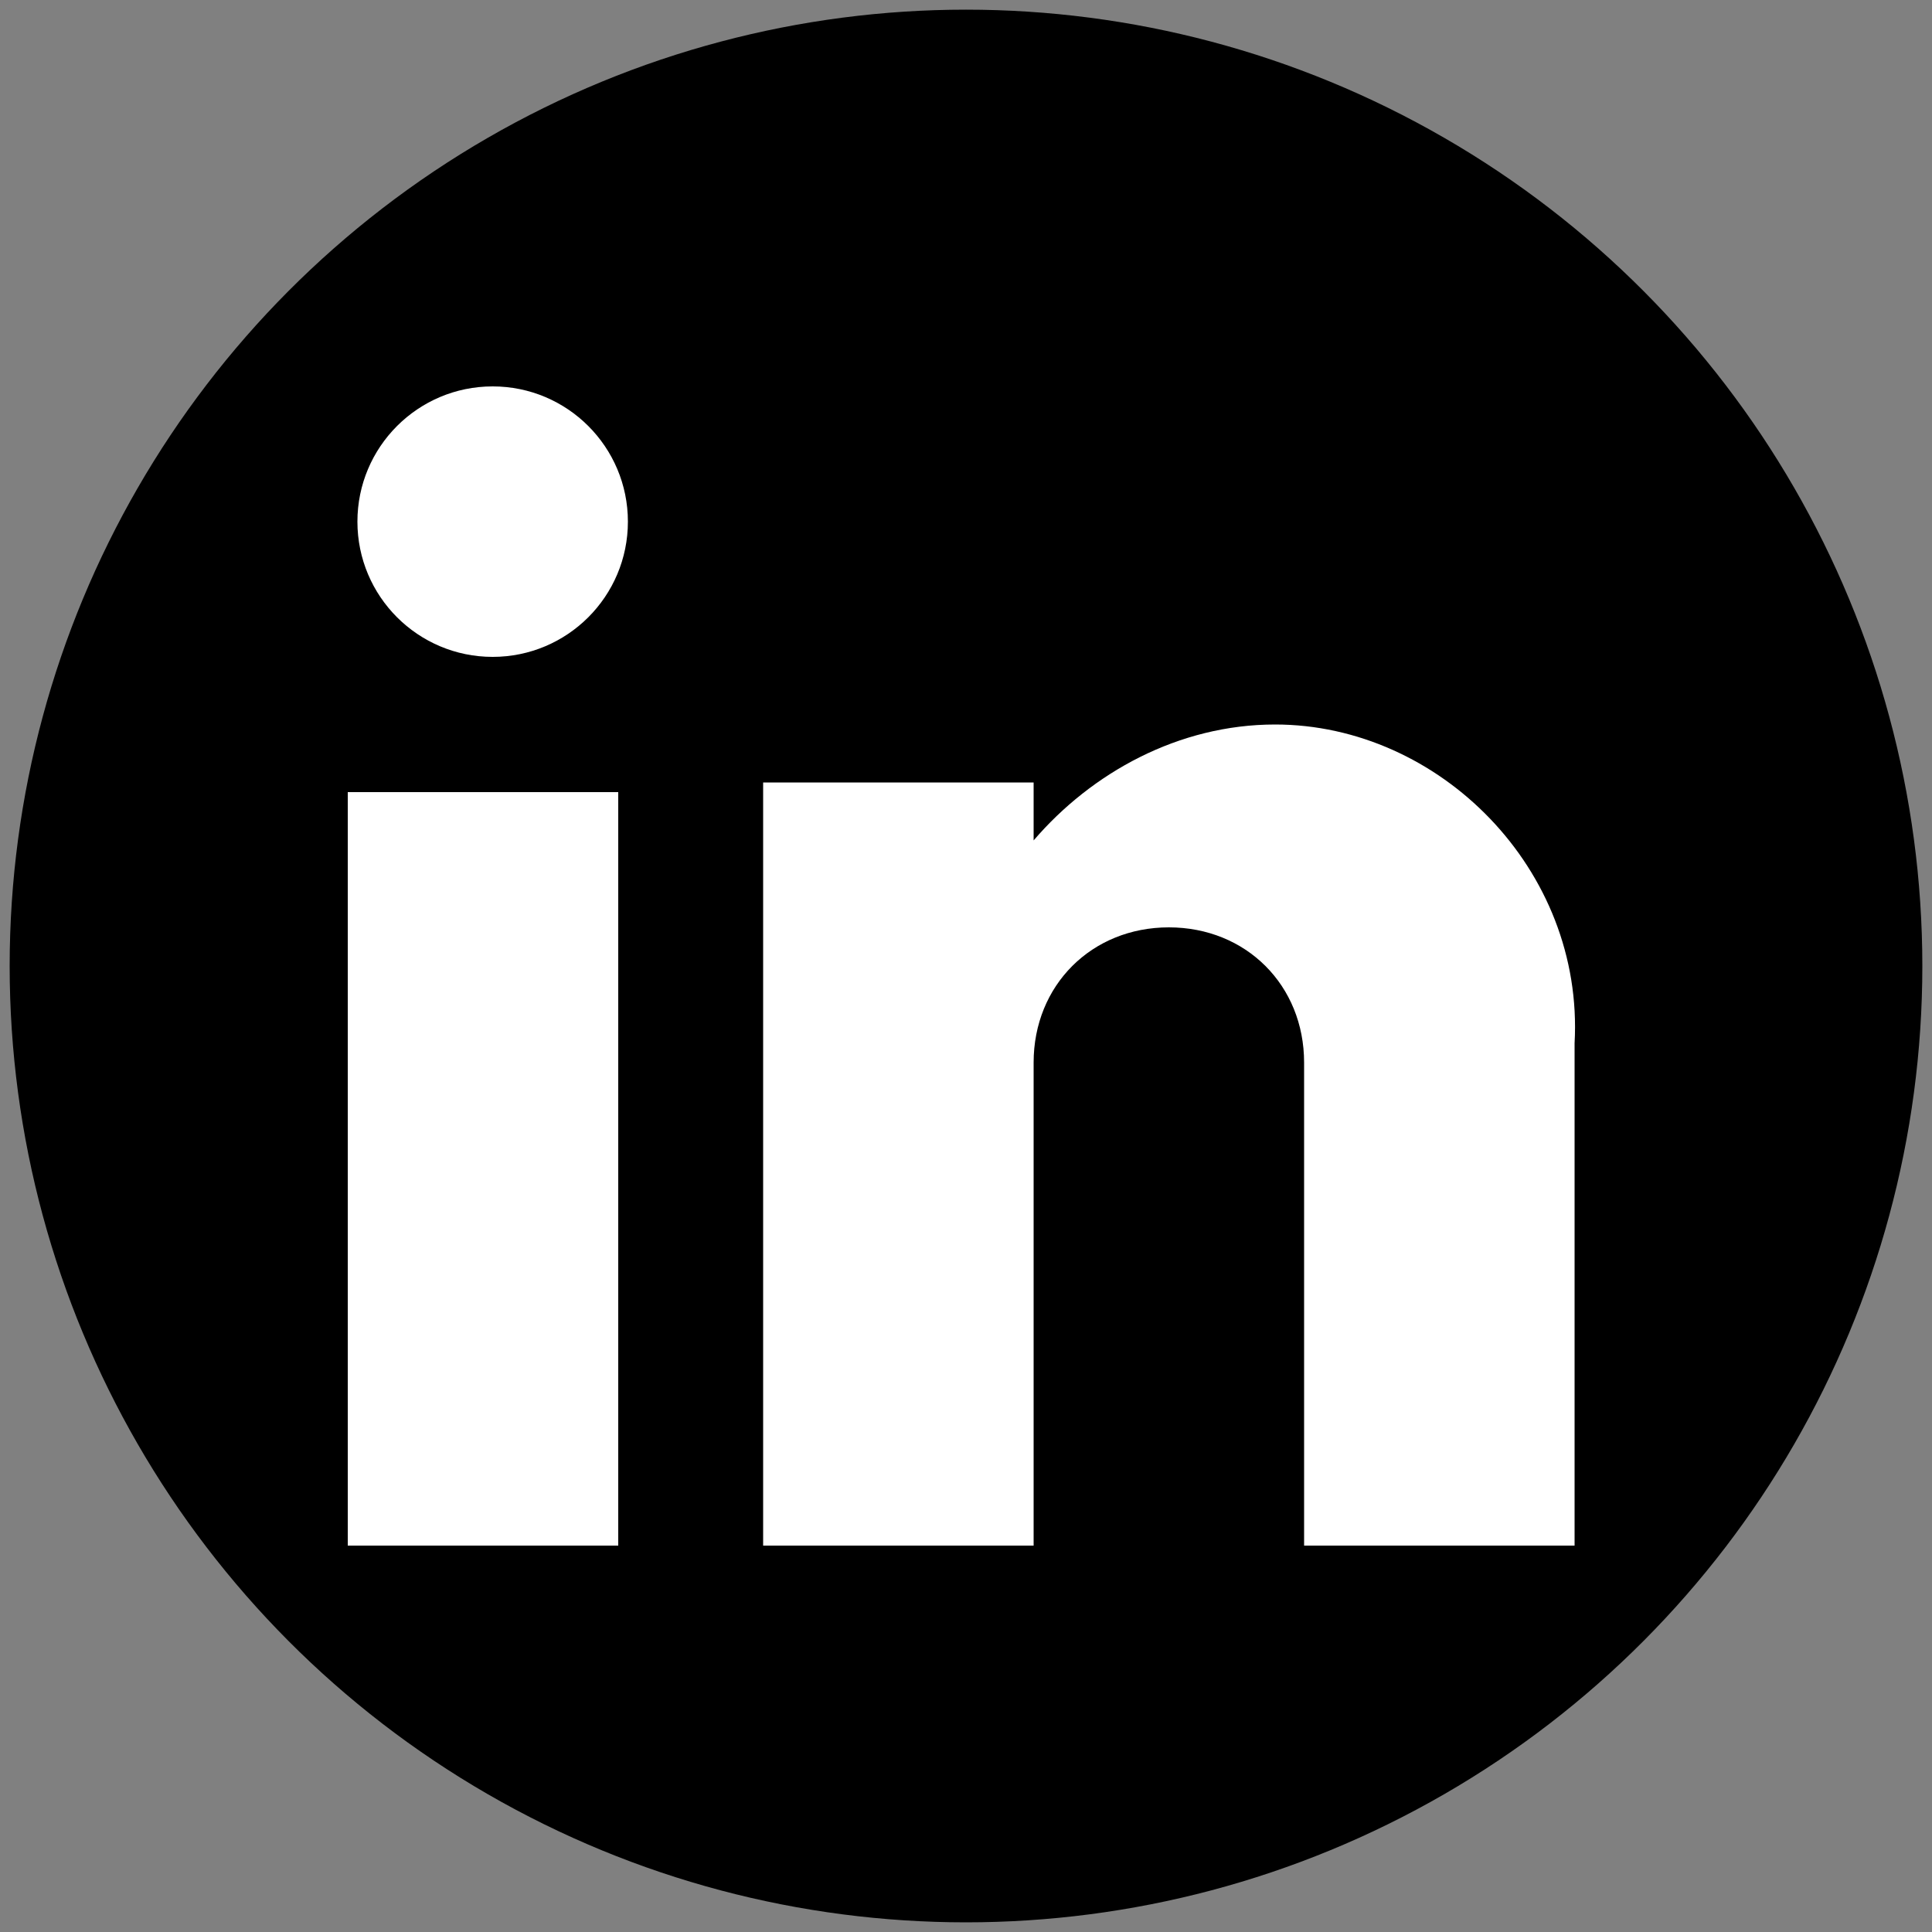 <?xml version="1.0" encoding="utf-8"?>
<!-- Generator: Adobe Illustrator 26.2.1, SVG Export Plug-In . SVG Version: 6.00 Build 0)  -->
<svg version="1.1" id="Layer_1" xmlns="http://www.w3.org/2000/svg" xmlns:xlink="http://www.w3.org/1999/xlink" x="0px" y="0px"
	 viewBox="0 0 20 20" style="enable-background:new 0 0 20 20;" xml:space="preserve">
<rect x="0" y="0" width="20" height="20" fill="#808080" stroke="none"/>
<style type="text/css">
	.st0{fill:#FFFFFF;}
</style>
<circle cx="10" cy="10" r="9.9"/>
<g id="Symbols_00000057131386103747140210000017913601135258370703_">
	<g id="desktop-footer_00000029742318236756941710000018229648320112736438_" transform="translate(-1287, -142)">
		<g id="Group-28_00000168824484714336606110000014019435078641550217_">
			<g id="Group-26_00000137841249201742411810000017384042855197103003_" transform="translate(0, 116)">
				<g id="Group-31_00000089569426794302254280000010455120031909398406_" transform="translate(993, 22)">
					<g id="Group-30" transform="translate(294, 4)">
						<rect id="Rectangle-path" x="3.6" y="8.2" class="st0" width="2.8" height="7.8"/>
						<circle id="Oval" class="st0" cx="5.1" cy="5.4" r="1.4"/>
						<path id="Shape_00000063614394800787429390000008622539186210797465_" class="st0" d="M13.2,7.5c-1,0-1.9,0.5-2.5,1.2V8.1H7.9
							V16h2.8v-5c0-0.8,0.6-1.4,1.4-1.4s1.4,0.6,1.4,1.4v5h2.8v-5.2C16.4,9,14.9,7.5,13.2,7.5L13.2,7.5z"/>
					</g>
				</g>
			</g>
		</g>
	</g>
</g>
</svg>
